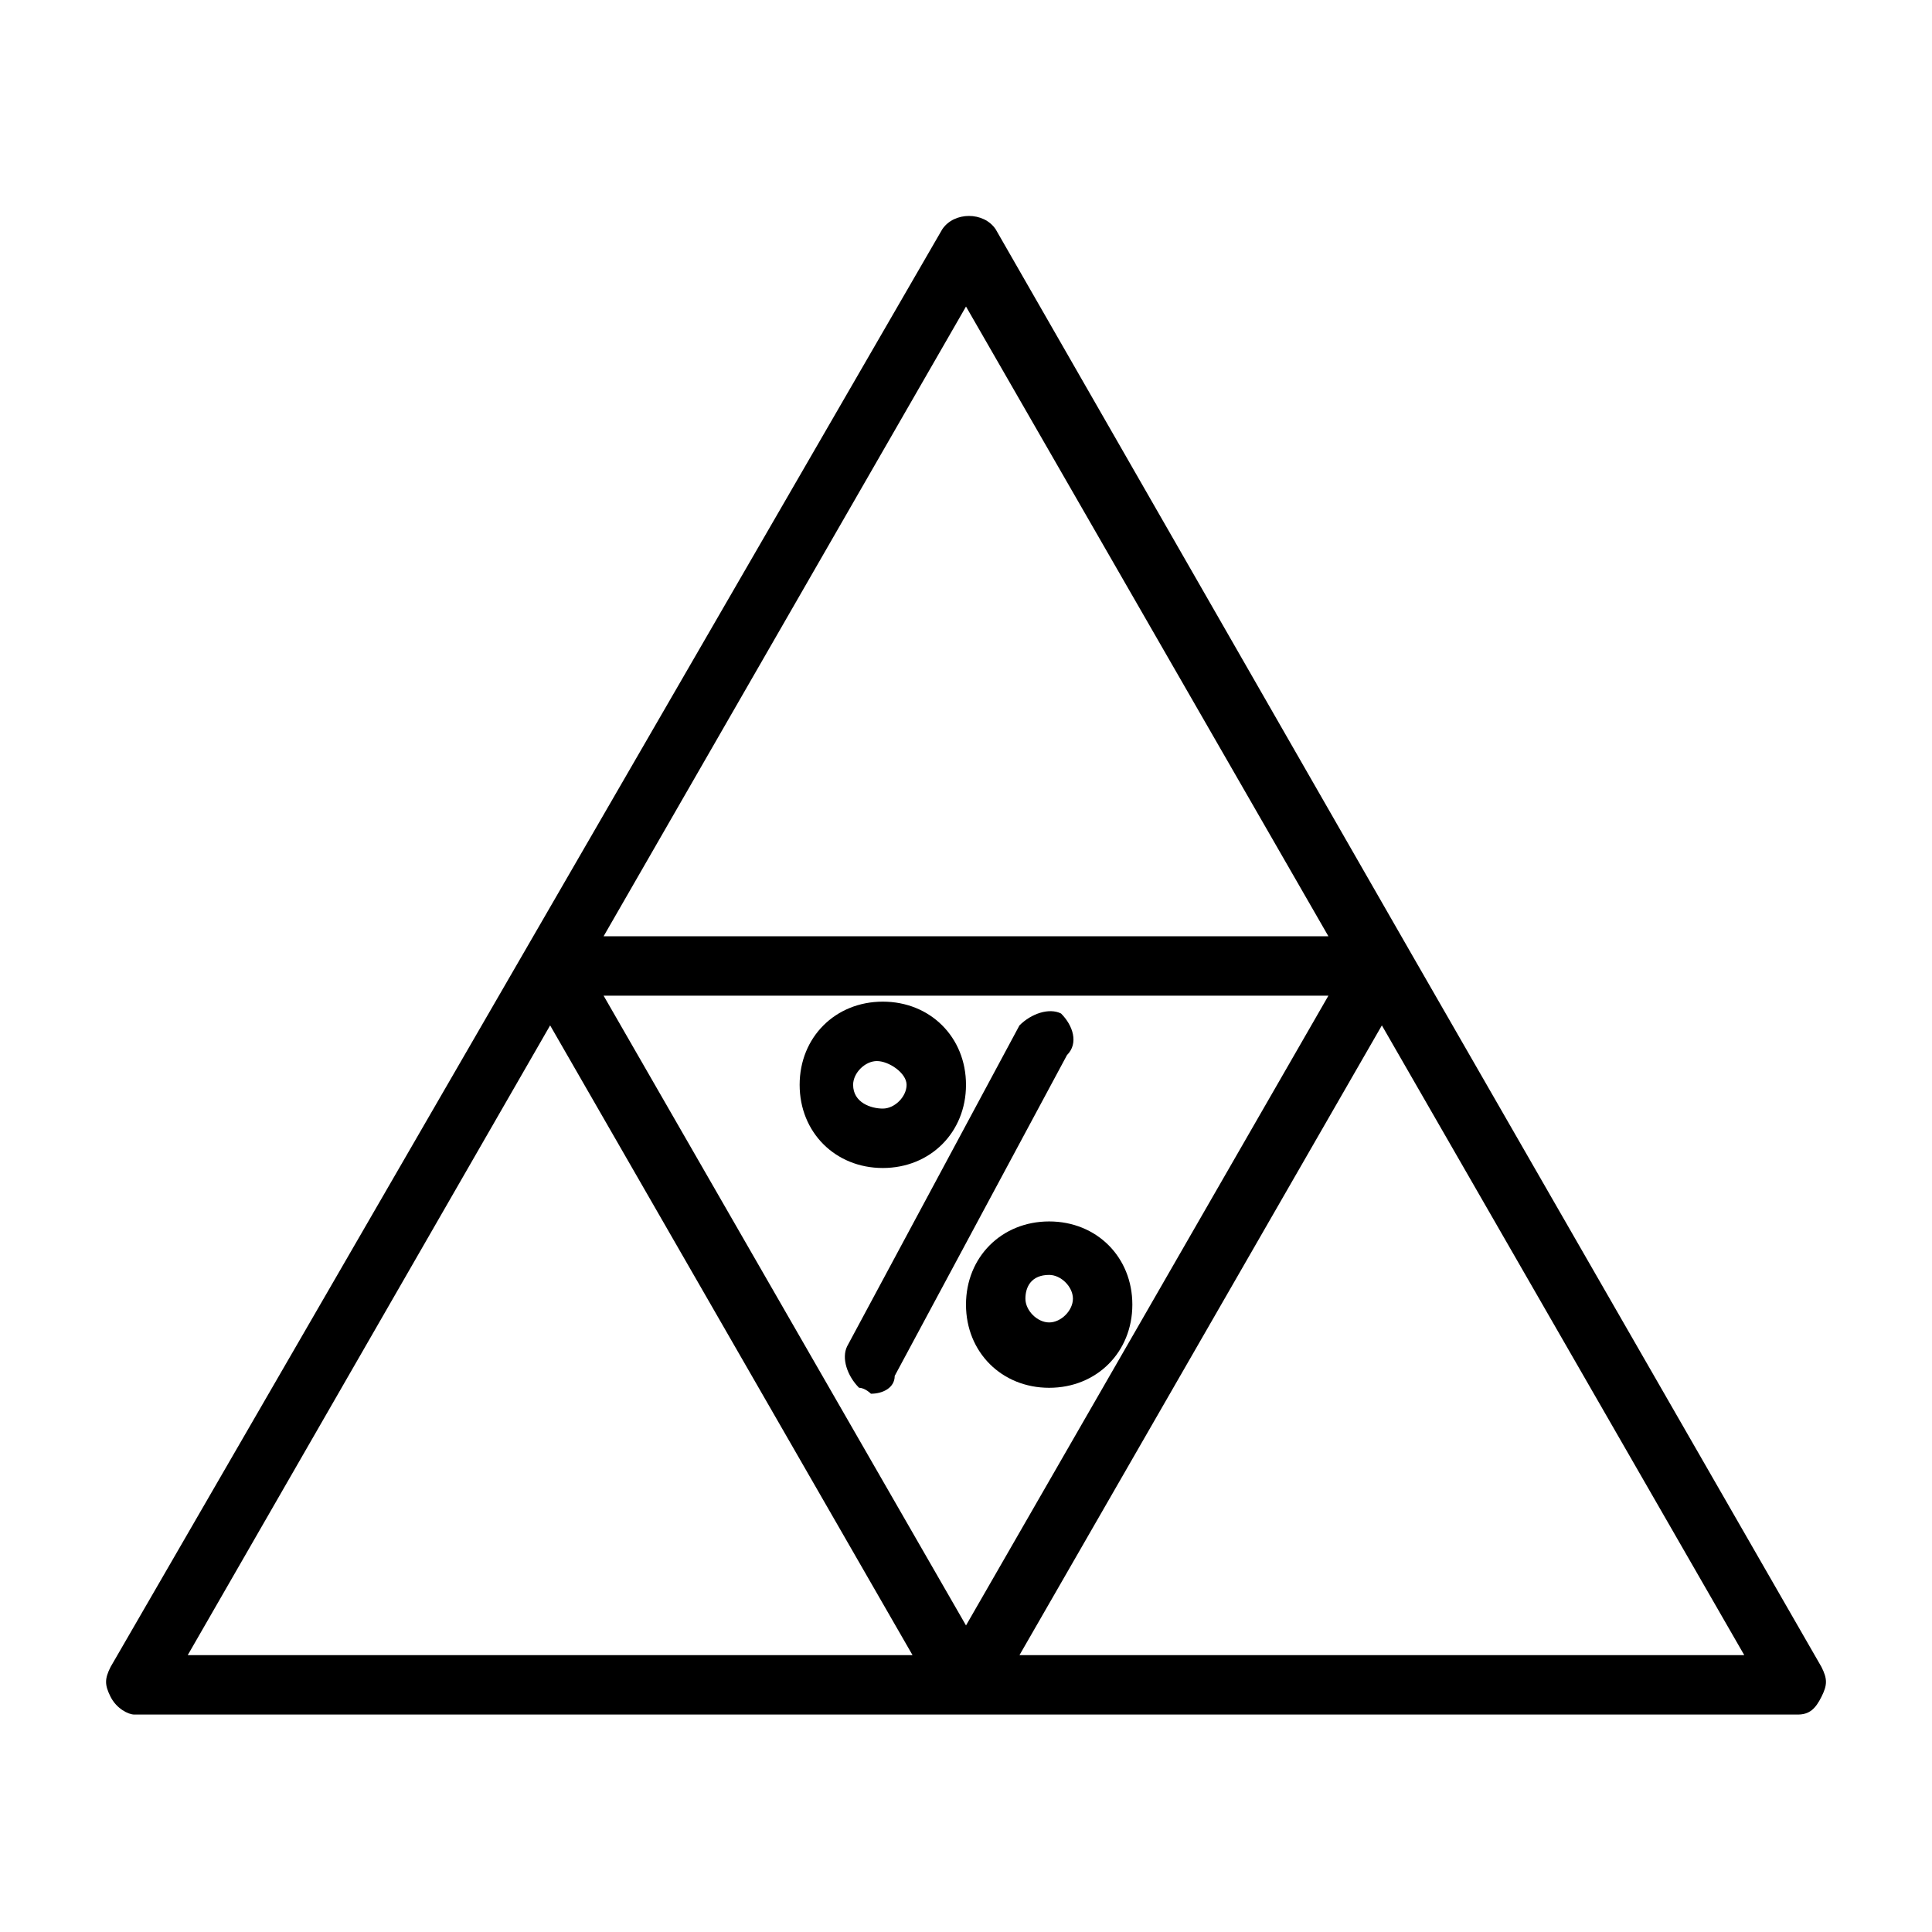 <?xml version="1.0" encoding="UTF-8"?>
<!-- Uploaded to: SVG Repo, www.svgrepo.com, Generator: SVG Repo Mixer Tools -->
<svg fill="#000000" width="800px" height="800px" version="1.1" viewBox="144 144 512 512" xmlns="http://www.w3.org/2000/svg">
 <g>
  <path d="m518.08 396.85c-1.574 0-1.574 0 0 0l-110.21-192.08c-3.148-4.723-11.02-4.723-14.168 0l-220.41 381.01c-1.574 3.148-1.574 4.723 0 7.871 1.574 3.148 4.723 4.723 6.297 4.723h440.83c3.148 0 4.723-1.574 6.297-4.723 1.574-3.148 1.574-4.723 0-7.871zm-22.039-4.727h-192.08l96.039-166.89zm0 15.746-96.039 166.89-96.039-166.89zm-206.25 7.871 96.039 166.89h-192.08zm124.38 166.89 96.039-166.89 96.039 166.89z"/>
  <path d="m425.19 412.59c-3.148-1.574-7.871 0-11.02 3.148l-45.656 85.02c-1.574 3.148 0 7.871 3.148 11.02 1.574 0 3.148 1.574 3.148 1.574 3.148 0 6.297-1.574 6.297-4.723l45.656-85.02c3.152-3.148 1.574-7.871-1.574-11.02z"/>
  <path d="m400 431.49c0-12.594-9.445-22.043-22.043-22.043-12.594 0-22.043 9.445-22.043 22.043 0 12.594 9.445 22.043 22.043 22.043 12.594-0.004 22.043-9.449 22.043-22.043zm-29.914 0c0-3.148 3.148-6.297 6.297-6.297 3.148-0.004 7.871 3.144 7.871 6.297 0 3.148-3.148 6.297-6.297 6.297-3.148 0-7.871-1.574-7.871-6.297z"/>
  <path d="m422.04 511.78c12.594 0 22.043-9.445 22.043-22.043 0-12.594-9.445-22.043-22.043-22.043-12.594 0-22.043 9.445-22.043 22.043 0.004 12.598 9.449 22.043 22.043 22.043zm0-29.914c3.148 0 6.297 3.148 6.297 6.297 0 3.148-3.148 6.297-6.297 6.297-3.148 0-6.297-3.148-6.297-6.297 0-3.148 1.574-6.297 6.297-6.297z"/>
 </g>
</svg>